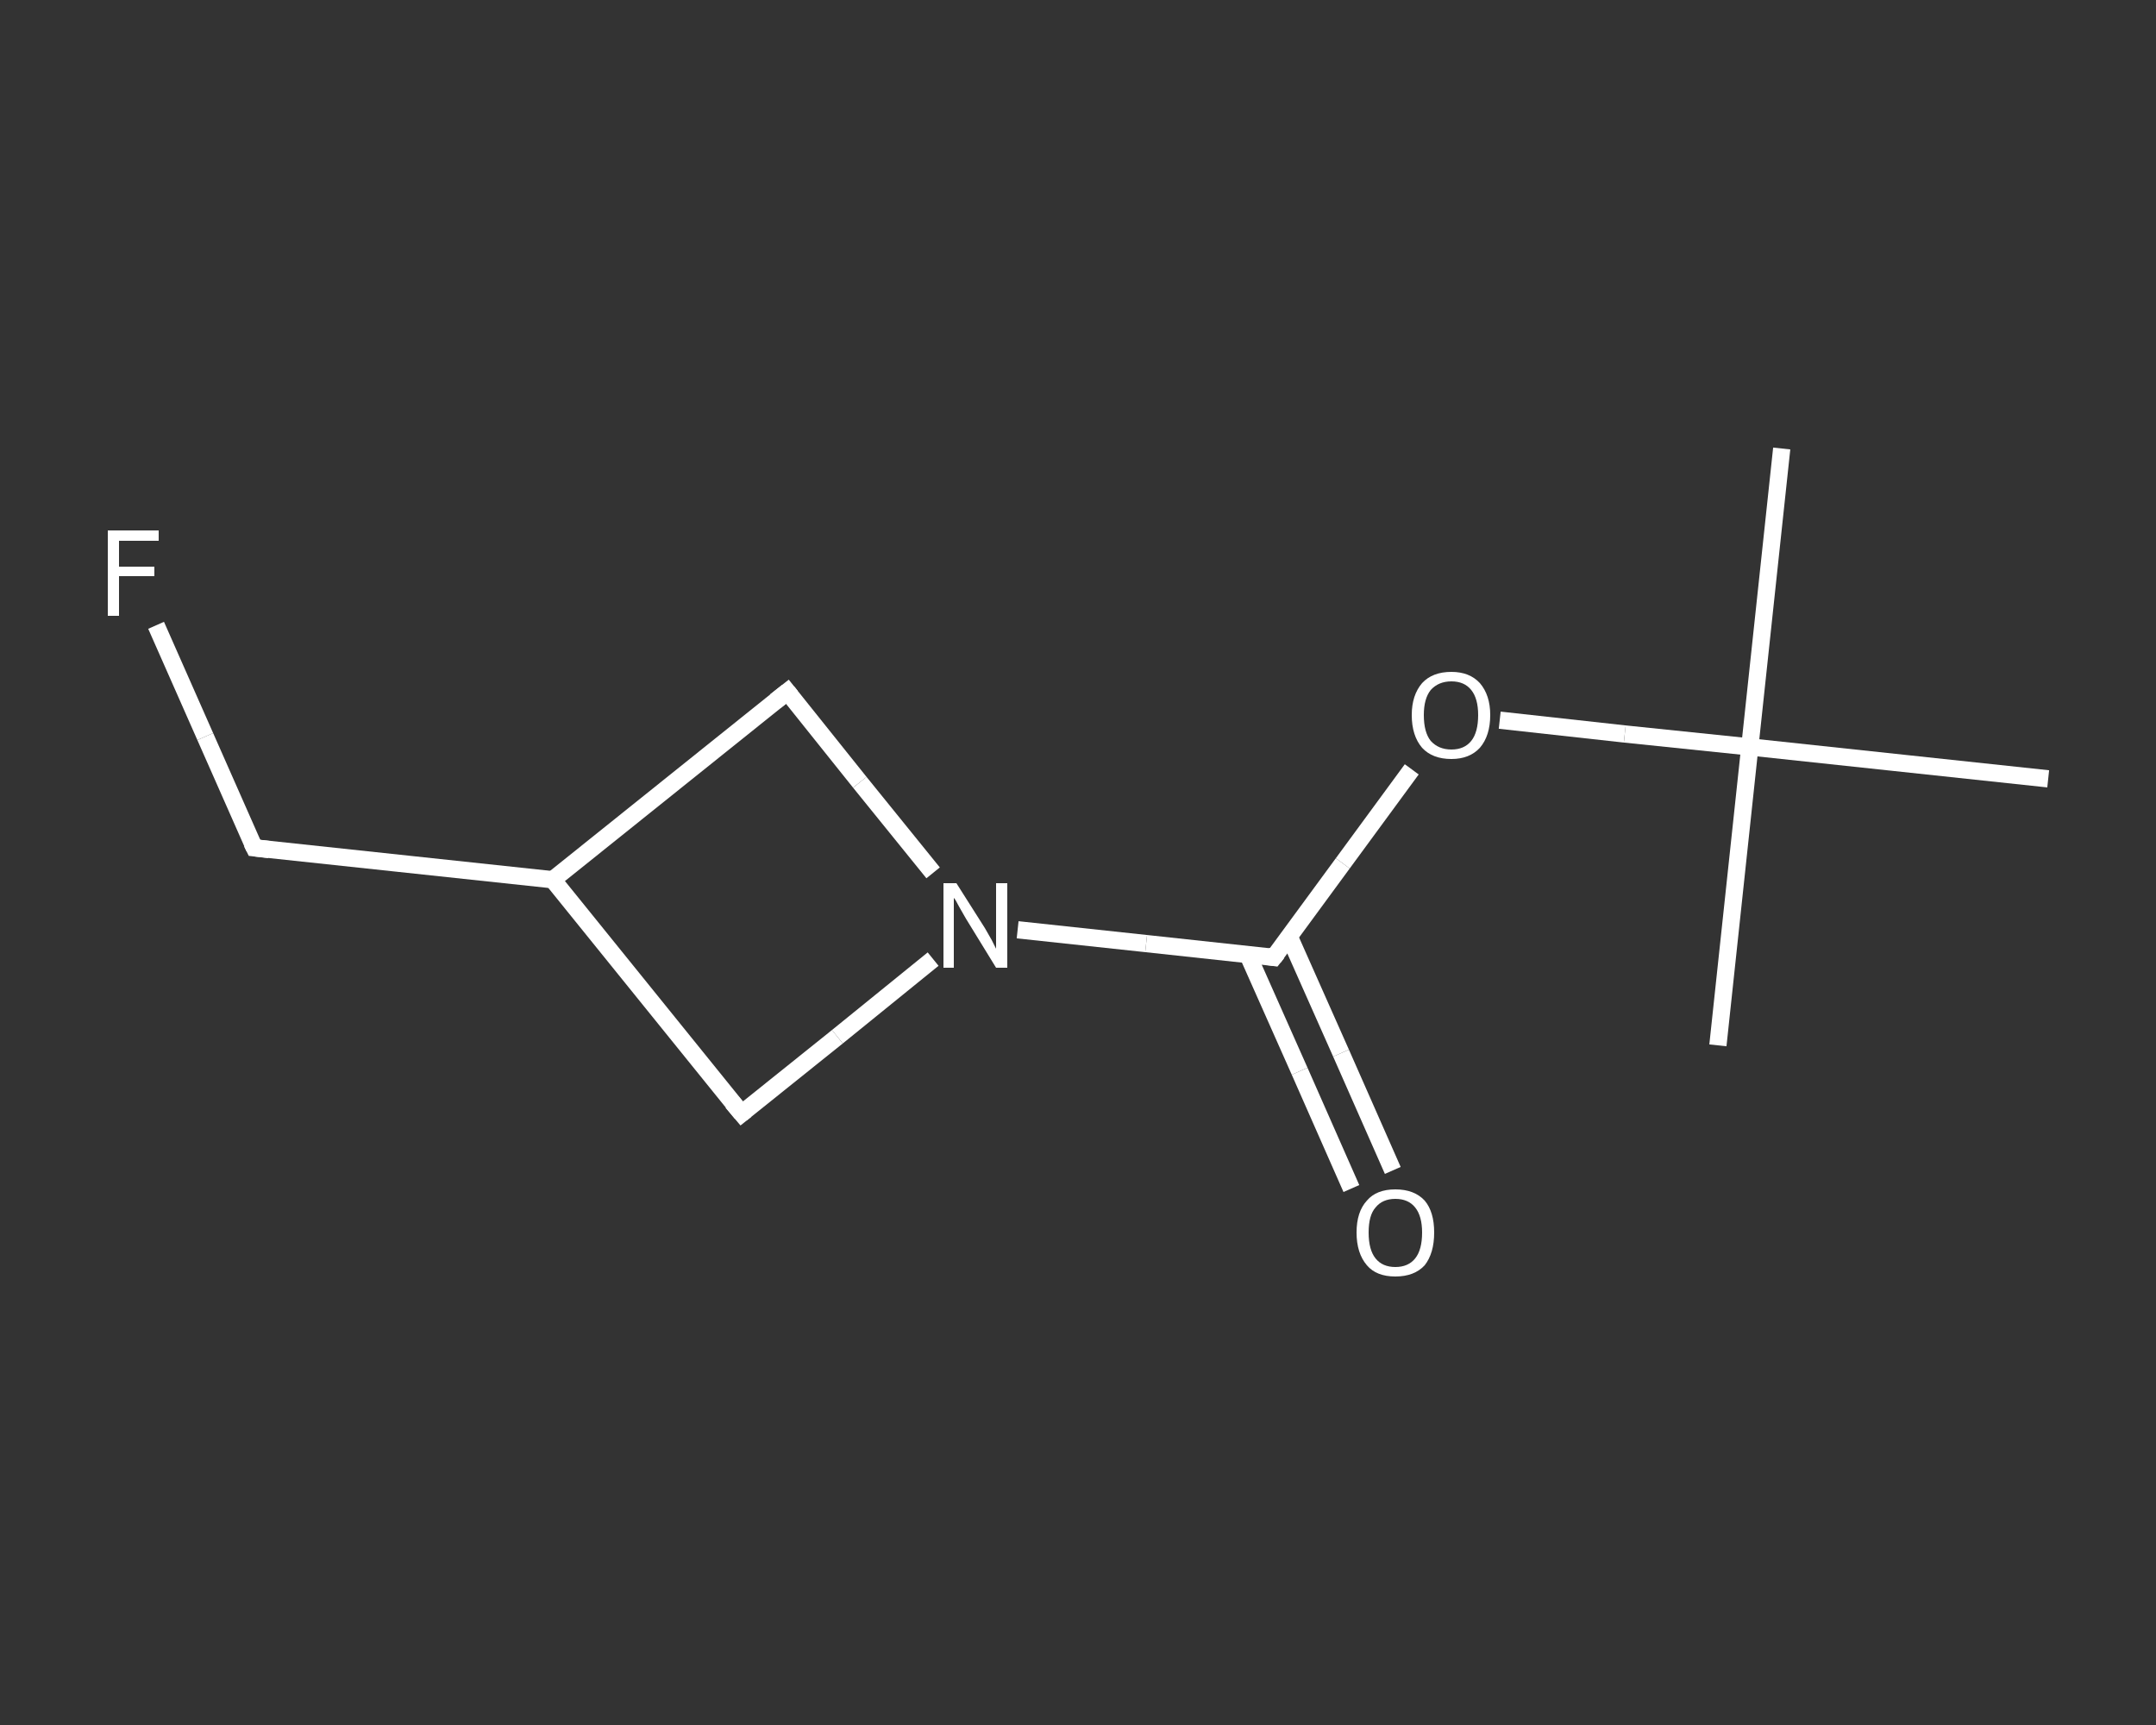 <?xml version='1.0' encoding='iso-8859-1'?>
<svg version='1.1' baseProfile='full'
              xmlns='http://www.w3.org/2000/svg'
                      xmlns:rdkit='http://www.rdkit.org/xml'
                      xmlns:xlink='http://www.w3.org/1999/xlink'
                  xml:space='preserve'
width='250px' height='200px' viewBox='0 0 250 200'>
<rect x="0" y="0" width="250" height="200" fill="#333333" stroke="none"/>
<!-- END OF HEADER -->
<rect style='opacity:1.0;fill:transparent;stroke:none' width='250.0' height='200.0' x='0.0' y='0.0'> </rect>
<path class='bond-0 atom-0 atom-1' d='M 206.6,52.0 L 202.9,86.6' style='fill:none;fill-rule:evenodd;stroke:#FFFFFF;stroke-width:2.0px;stroke-linecap:butt;stroke-linejoin:miter;stroke-opacity:1' />
<path class='bond-1 atom-1 atom-2' d='M 202.9,86.6 L 199.2,121.2' style='fill:none;fill-rule:evenodd;stroke:#FFFFFF;stroke-width:2.0px;stroke-linecap:butt;stroke-linejoin:miter;stroke-opacity:1' />
<path class='bond-2 atom-1 atom-3' d='M 202.9,86.6 L 237.5,90.3' style='fill:none;fill-rule:evenodd;stroke:#FFFFFF;stroke-width:2.0px;stroke-linecap:butt;stroke-linejoin:miter;stroke-opacity:1' />
<path class='bond-3 atom-1 atom-4' d='M 202.9,86.6 L 188.4,85.1' style='fill:none;fill-rule:evenodd;stroke:#FFFFFF;stroke-width:2.0px;stroke-linecap:butt;stroke-linejoin:miter;stroke-opacity:1' />
<path class='bond-3 atom-1 atom-4' d='M 188.4,85.1 L 173.9,83.5' style='fill:none;fill-rule:evenodd;stroke:#FFFFFF;stroke-width:2.0px;stroke-linecap:butt;stroke-linejoin:miter;stroke-opacity:1' />
<path class='bond-4 atom-4 atom-5' d='M 163.7,89.2 L 155.7,100.1' style='fill:none;fill-rule:evenodd;stroke:#FFFFFF;stroke-width:2.0px;stroke-linecap:butt;stroke-linejoin:miter;stroke-opacity:1' />
<path class='bond-4 atom-4 atom-5' d='M 155.7,100.1 L 147.7,111.0' style='fill:none;fill-rule:evenodd;stroke:#FFFFFF;stroke-width:2.0px;stroke-linecap:butt;stroke-linejoin:miter;stroke-opacity:1' />
<path class='bond-5 atom-5 atom-6' d='M 144.7,110.7 L 150.7,124.2' style='fill:none;fill-rule:evenodd;stroke:#FFFFFF;stroke-width:2.0px;stroke-linecap:butt;stroke-linejoin:miter;stroke-opacity:1' />
<path class='bond-5 atom-5 atom-6' d='M 150.7,124.2 L 156.7,137.8' style='fill:none;fill-rule:evenodd;stroke:#FFFFFF;stroke-width:2.0px;stroke-linecap:butt;stroke-linejoin:miter;stroke-opacity:1' />
<path class='bond-5 atom-5 atom-6' d='M 149.5,108.6 L 155.5,122.1' style='fill:none;fill-rule:evenodd;stroke:#FFFFFF;stroke-width:2.0px;stroke-linecap:butt;stroke-linejoin:miter;stroke-opacity:1' />
<path class='bond-5 atom-5 atom-6' d='M 155.5,122.1 L 161.5,135.7' style='fill:none;fill-rule:evenodd;stroke:#FFFFFF;stroke-width:2.0px;stroke-linecap:butt;stroke-linejoin:miter;stroke-opacity:1' />
<path class='bond-6 atom-5 atom-7' d='M 147.7,111.0 L 132.9,109.4' style='fill:none;fill-rule:evenodd;stroke:#FFFFFF;stroke-width:2.0px;stroke-linecap:butt;stroke-linejoin:miter;stroke-opacity:1' />
<path class='bond-6 atom-5 atom-7' d='M 132.9,109.4 L 118.0,107.8' style='fill:none;fill-rule:evenodd;stroke:#FFFFFF;stroke-width:2.0px;stroke-linecap:butt;stroke-linejoin:miter;stroke-opacity:1' />
<path class='bond-7 atom-7 atom-8' d='M 108.2,111.2 L 97.1,120.2' style='fill:none;fill-rule:evenodd;stroke:#FFFFFF;stroke-width:2.0px;stroke-linecap:butt;stroke-linejoin:miter;stroke-opacity:1' />
<path class='bond-7 atom-7 atom-8' d='M 97.1,120.2 L 86.0,129.1' style='fill:none;fill-rule:evenodd;stroke:#FFFFFF;stroke-width:2.0px;stroke-linecap:butt;stroke-linejoin:miter;stroke-opacity:1' />
<path class='bond-8 atom-8 atom-9' d='M 86.0,129.1 L 64.1,102.0' style='fill:none;fill-rule:evenodd;stroke:#FFFFFF;stroke-width:2.0px;stroke-linecap:butt;stroke-linejoin:miter;stroke-opacity:1' />
<path class='bond-9 atom-9 atom-10' d='M 64.1,102.0 L 29.5,98.3' style='fill:none;fill-rule:evenodd;stroke:#FFFFFF;stroke-width:2.0px;stroke-linecap:butt;stroke-linejoin:miter;stroke-opacity:1' />
<path class='bond-10 atom-10 atom-11' d='M 29.5,98.3 L 23.8,85.4' style='fill:none;fill-rule:evenodd;stroke:#FFFFFF;stroke-width:2.0px;stroke-linecap:butt;stroke-linejoin:miter;stroke-opacity:1' />
<path class='bond-10 atom-10 atom-11' d='M 23.8,85.4 L 18.1,72.5' style='fill:none;fill-rule:evenodd;stroke:#FFFFFF;stroke-width:2.0px;stroke-linecap:butt;stroke-linejoin:miter;stroke-opacity:1' />
<path class='bond-11 atom-9 atom-12' d='M 64.1,102.0 L 91.3,80.2' style='fill:none;fill-rule:evenodd;stroke:#FFFFFF;stroke-width:2.0px;stroke-linecap:butt;stroke-linejoin:miter;stroke-opacity:1' />
<path class='bond-12 atom-12 atom-7' d='M 91.3,80.2 L 99.7,90.7' style='fill:none;fill-rule:evenodd;stroke:#FFFFFF;stroke-width:2.0px;stroke-linecap:butt;stroke-linejoin:miter;stroke-opacity:1' />
<path class='bond-12 atom-12 atom-7' d='M 99.7,90.7 L 108.2,101.2' style='fill:none;fill-rule:evenodd;stroke:#FFFFFF;stroke-width:2.0px;stroke-linecap:butt;stroke-linejoin:miter;stroke-opacity:1' />
<path d='M 148.1,110.5 L 147.7,111.0 L 147.0,110.9' style='fill:none;stroke:#FFFFFF;stroke-width:2.0px;stroke-linecap:butt;stroke-linejoin:miter;stroke-opacity:1;' />
<path d='M 86.5,128.7 L 86.0,129.1 L 84.9,127.8' style='fill:none;stroke:#FFFFFF;stroke-width:2.0px;stroke-linecap:butt;stroke-linejoin:miter;stroke-opacity:1;' />
<path d='M 31.2,98.5 L 29.5,98.3 L 29.2,97.7' style='fill:none;stroke:#FFFFFF;stroke-width:2.0px;stroke-linecap:butt;stroke-linejoin:miter;stroke-opacity:1;' />
<path d='M 89.9,81.3 L 91.3,80.2 L 91.7,80.7' style='fill:none;stroke:#FFFFFF;stroke-width:2.0px;stroke-linecap:butt;stroke-linejoin:miter;stroke-opacity:1;' />
<path class='atom-4' d='M 163.7 82.9
Q 163.7 80.6, 164.9 79.2
Q 166.1 77.9, 168.3 77.9
Q 170.4 77.9, 171.6 79.2
Q 172.8 80.6, 172.8 82.9
Q 172.8 85.3, 171.6 86.7
Q 170.4 88.0, 168.3 88.0
Q 166.1 88.0, 164.9 86.7
Q 163.7 85.3, 163.7 82.9
M 168.3 86.9
Q 169.8 86.9, 170.6 85.9
Q 171.4 84.9, 171.4 82.9
Q 171.4 81.0, 170.6 80.0
Q 169.8 79.0, 168.3 79.0
Q 166.8 79.0, 165.9 80.0
Q 165.1 81.0, 165.1 82.9
Q 165.1 84.9, 165.9 85.9
Q 166.8 86.9, 168.3 86.9
' fill='#FFFFFF'/>
<path class='atom-6' d='M 157.3 142.9
Q 157.3 140.5, 158.5 139.2
Q 159.6 137.9, 161.8 137.9
Q 164.0 137.9, 165.2 139.2
Q 166.3 140.5, 166.3 142.9
Q 166.3 145.3, 165.2 146.7
Q 164.0 148.0, 161.8 148.0
Q 159.6 148.0, 158.5 146.7
Q 157.3 145.3, 157.3 142.9
M 161.8 146.9
Q 163.3 146.9, 164.1 145.9
Q 164.9 144.9, 164.9 142.9
Q 164.9 141.0, 164.1 140.0
Q 163.3 139.0, 161.8 139.0
Q 160.3 139.0, 159.5 140.0
Q 158.7 140.9, 158.7 142.9
Q 158.7 144.9, 159.5 145.9
Q 160.3 146.9, 161.8 146.9
' fill='#FFFFFF'/>
<path class='atom-7' d='M 110.9 102.4
L 114.2 107.6
Q 114.5 108.1, 115.0 109.0
Q 115.5 110.0, 115.5 110.0
L 115.5 102.4
L 116.8 102.4
L 116.8 112.2
L 115.5 112.2
L 112.0 106.5
Q 111.6 105.8, 111.2 105.1
Q 110.8 104.3, 110.6 104.1
L 110.6 112.2
L 109.4 112.2
L 109.4 102.4
L 110.9 102.4
' fill='#FFFFFF'/>
<path class='atom-11' d='M 12.5 61.5
L 18.4 61.5
L 18.4 62.7
L 13.8 62.7
L 13.8 65.7
L 17.9 65.7
L 17.9 66.8
L 13.8 66.8
L 13.8 71.4
L 12.5 71.4
L 12.5 61.5
' fill='#FFFFFF'/>
</svg>
